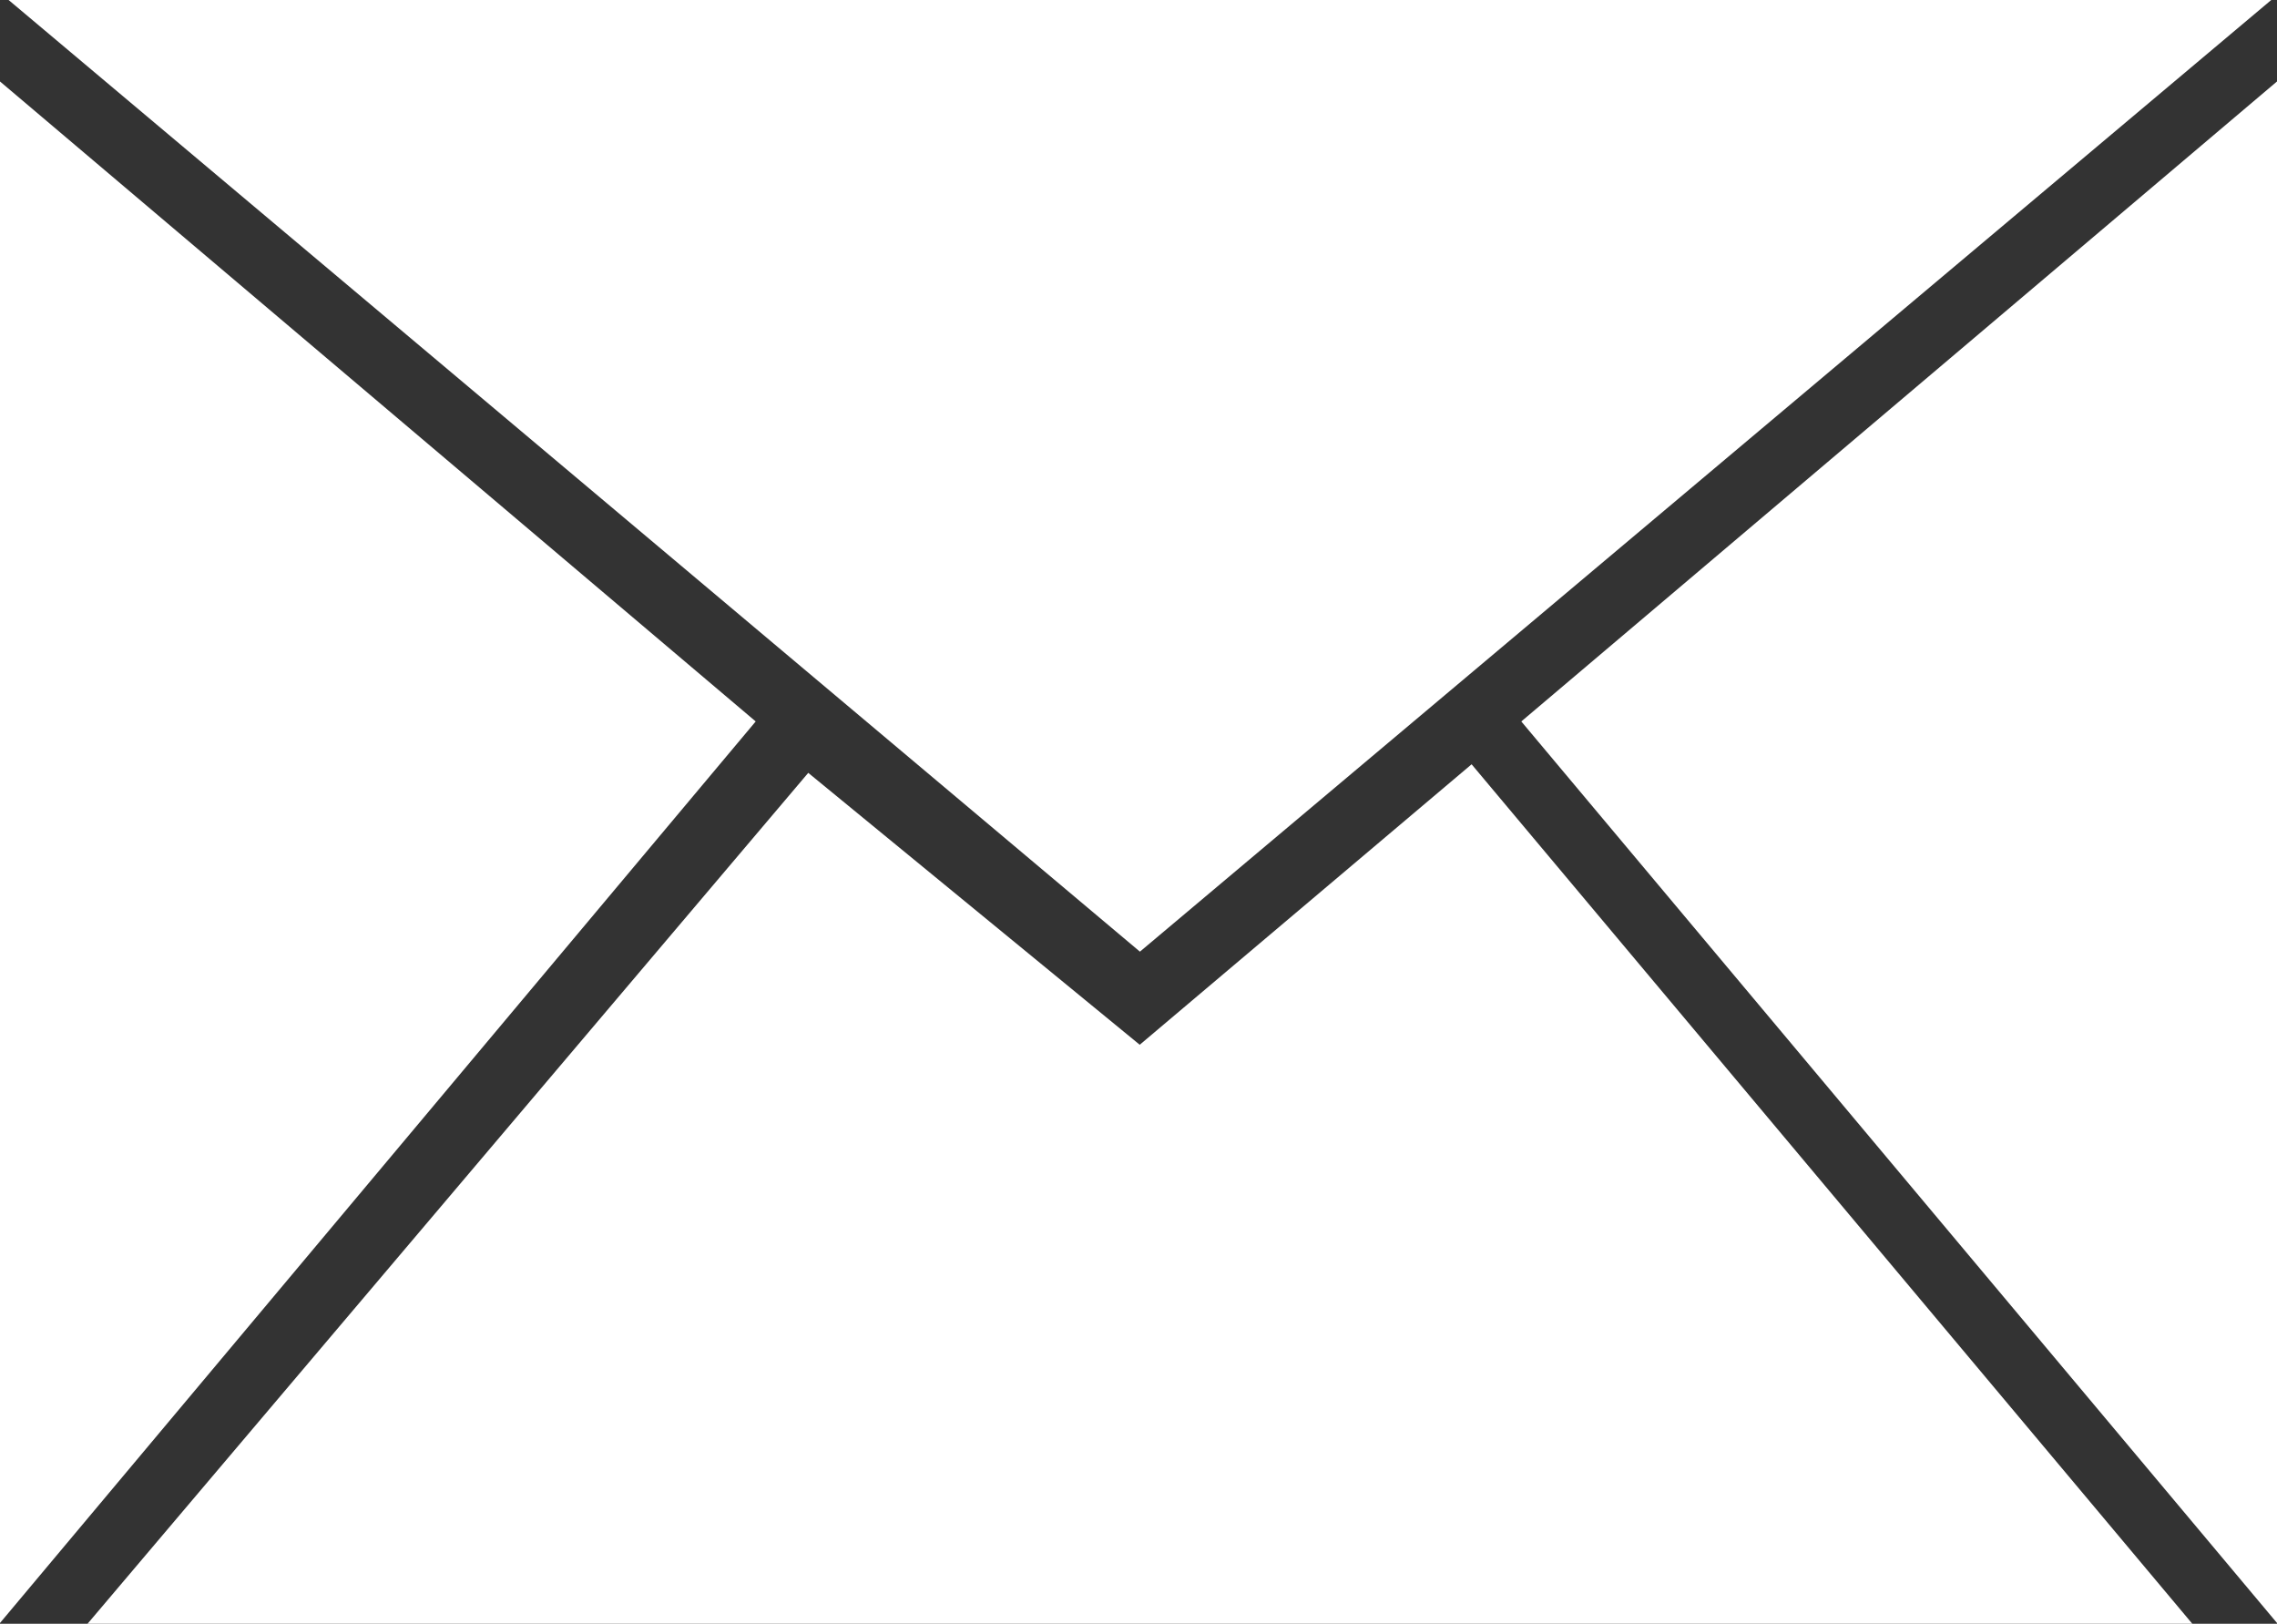 <svg id="icon-mail-w.svg" xmlns="http://www.w3.org/2000/svg" width="119.59" height="85.28" viewBox="0 0 119.59 85.28">
  <rect x="0" y="0" width="119.59" height="85.28" fill="#333333" stroke="none"/>
  <defs>
    <style>
      .cls-1 {
        fill: #fff;
        fill-rule: evenodd;
      }
    </style>
  </defs>
  <path id="email" class="cls-1" d="M4468.93,1955.42l39.7-33.62v80.98Zm-79.46-37.9h118.86l-59.43,49.99Zm59.42,54.88,17.43-14.73,37.87,45.16H4393.61l37.87-44.71Zm-20.17-16.98-39.7-33.62v80.98Z" transform="translate(-4389.03 -1917.53)"/>
</svg>
